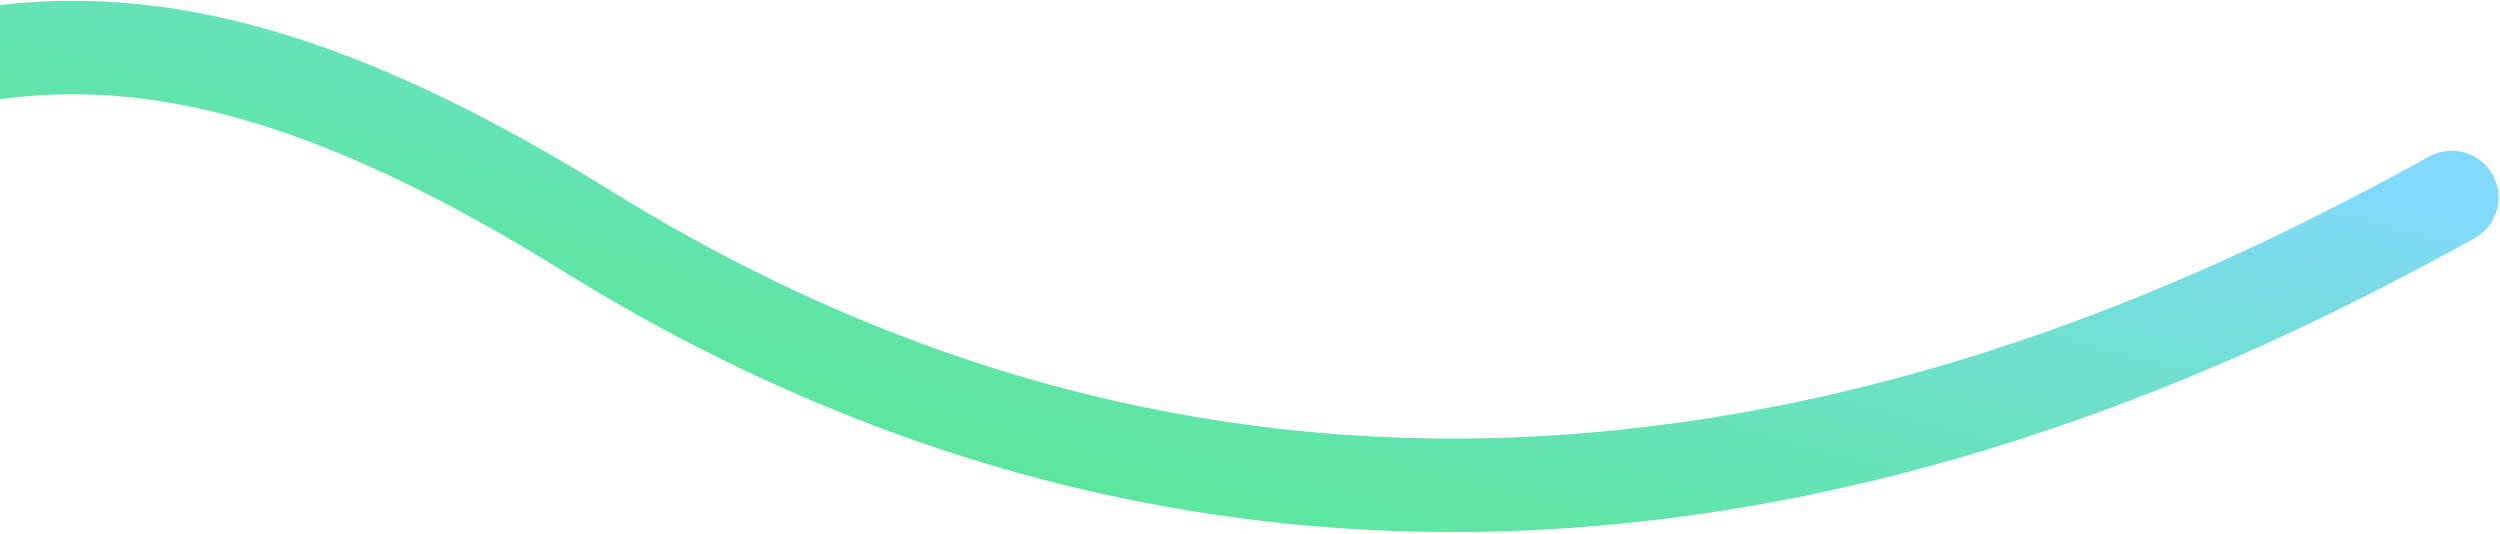 <?xml version="1.0" encoding="UTF-8"?> <svg xmlns="http://www.w3.org/2000/svg" width="829" height="177" viewBox="0 0 829 177" fill="none"><path d="M-129 65.499C-26 12.999 42.783 -17.66 194.5 76.5C466 245 717.5 118 813 65.499" stroke="url(#paint0_linear_14_518)" stroke-width="31" stroke-linecap="round"></path><defs><linearGradient id="paint0_linear_14_518" x1="749.961" y1="52.04" x2="677.614" y2="323.098" gradientUnits="userSpaceOnUse"><stop offset="1.29465e-06" stop-color="#4CCAFA" stop-opacity="0.7"></stop><stop offset="0.011" stop-color="#4BCAF7" stop-opacity="0.7"></stop><stop offset="0.26" stop-color="#35D2C1" stop-opacity="0.7"></stop><stop offset="0.491" stop-color="#24D797" stop-opacity="0.7"></stop><stop offset="0.699" stop-color="#18DC78" stop-opacity="0.7"></stop><stop offset="0.876" stop-color="#11DE66" stop-opacity="0.7"></stop><stop offset="1" stop-color="#0EDF5F" stop-opacity="0.7"></stop></linearGradient></defs></svg> 